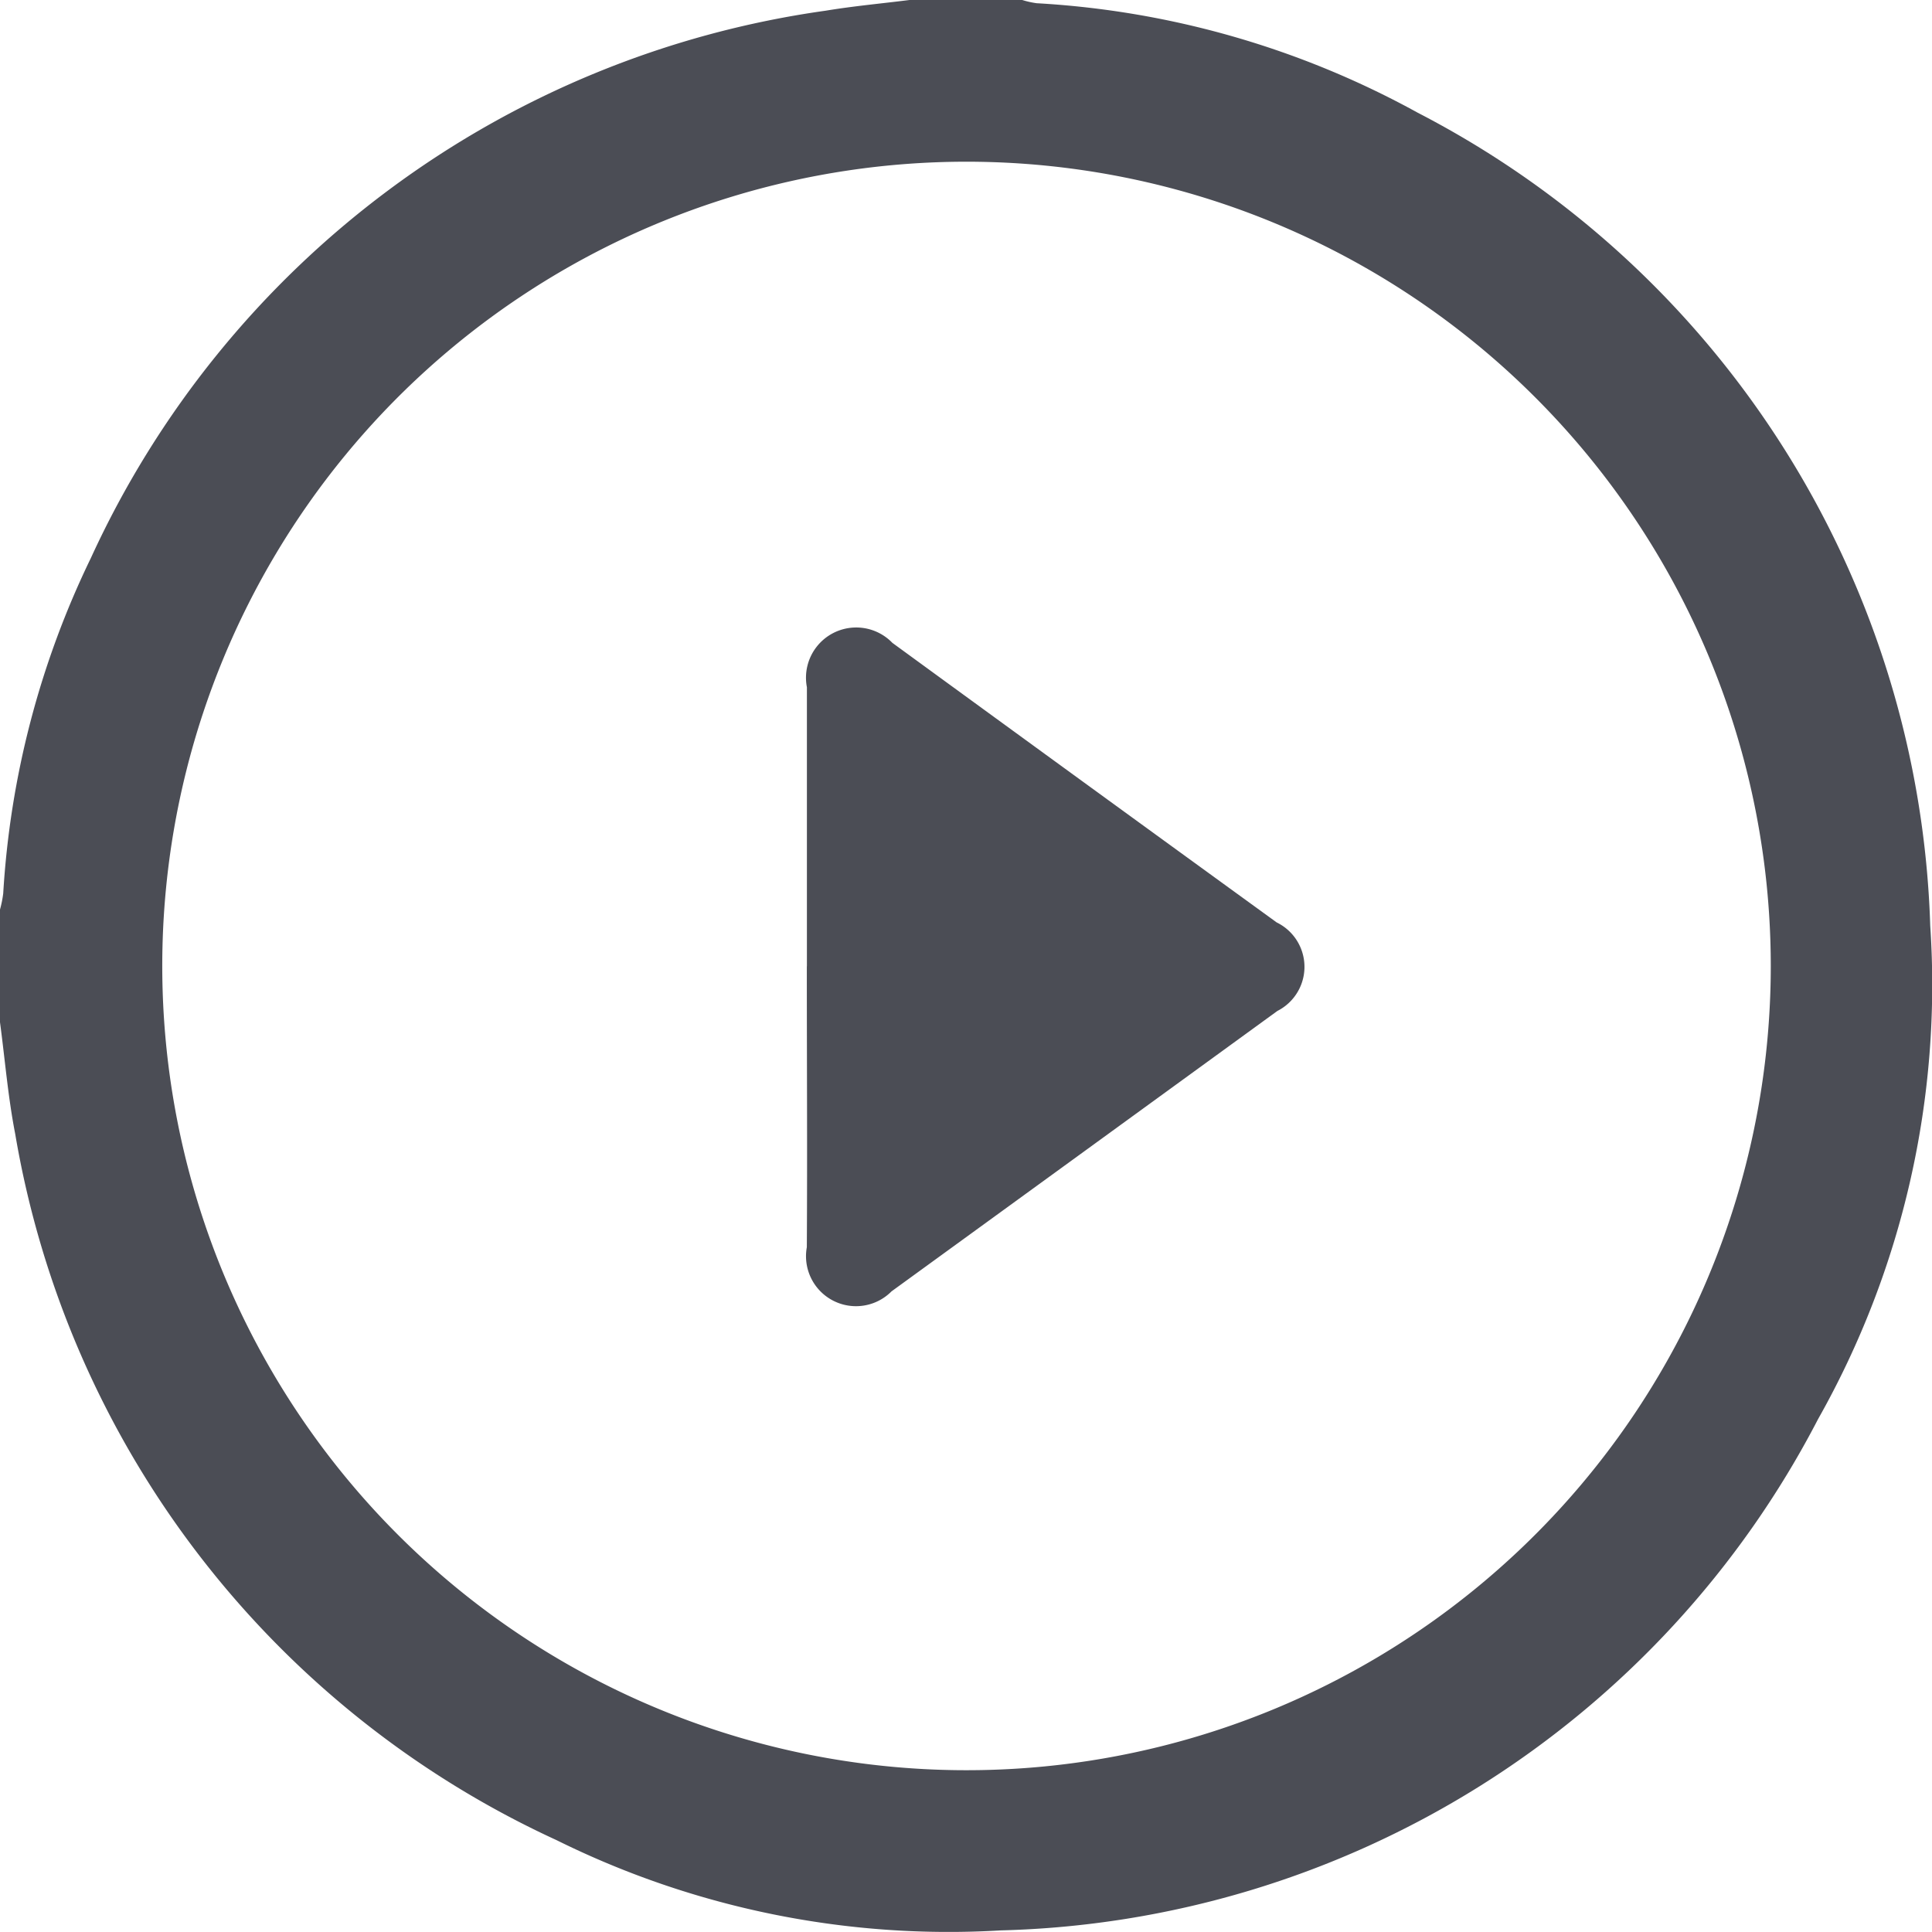 <svg xmlns="http://www.w3.org/2000/svg" xmlns:xlink="http://www.w3.org/1999/xlink" width="24.003" height="24.002" viewBox="0 0 24.003 24.002">
  <g id="Groupe_32" data-name="Groupe 32" transform="translate(0 0)">
    <g id="Groupe_31" data-name="Groupe 31">
      <path id="Tracé_32" data-name="Tracé 32" d="M11.3,0H12.7a1.126,1.126,0,0,0,.179.04A11.111,11.111,0,0,1,17.613,1.4a11.78,11.78,0,0,1,6.368,10.1,10.971,10.971,0,0,1-1.393,6.13,11.774,11.774,0,0,1-10.154,6.353,10.972,10.972,0,0,1-5.519-1.121A11.827,11.827,0,0,1,.189,14.088C.1,13.632.062,13.165,0,12.7V11.3a1.4,1.4,0,0,0,.04-.2A11.039,11.039,0,0,1,1.129,6.933a11.848,11.848,0,0,1,9.128-6.8C10.6.076,10.951.044,11.3,0m.7,2.009a9.992,9.992,0,1,0,10,10,9.994,9.994,0,0,0-10-10" fill="#4b4d55"/>
      <path id="Tracé_33" data-name="Tracé 33" d="M10.025,12.008c0-1.156,0-2.312,0-3.469a.624.624,0,0,1,1.062-.552q2.385,1.74,4.774,3.473a.614.614,0,0,1,.009,1.1q-2.4,1.745-4.794,3.484a.621.621,0,0,1-1.052-.549c.007-1.164,0-2.328,0-3.492" fill="#4b4d55"/>
    </g>
  </g>
</svg>
